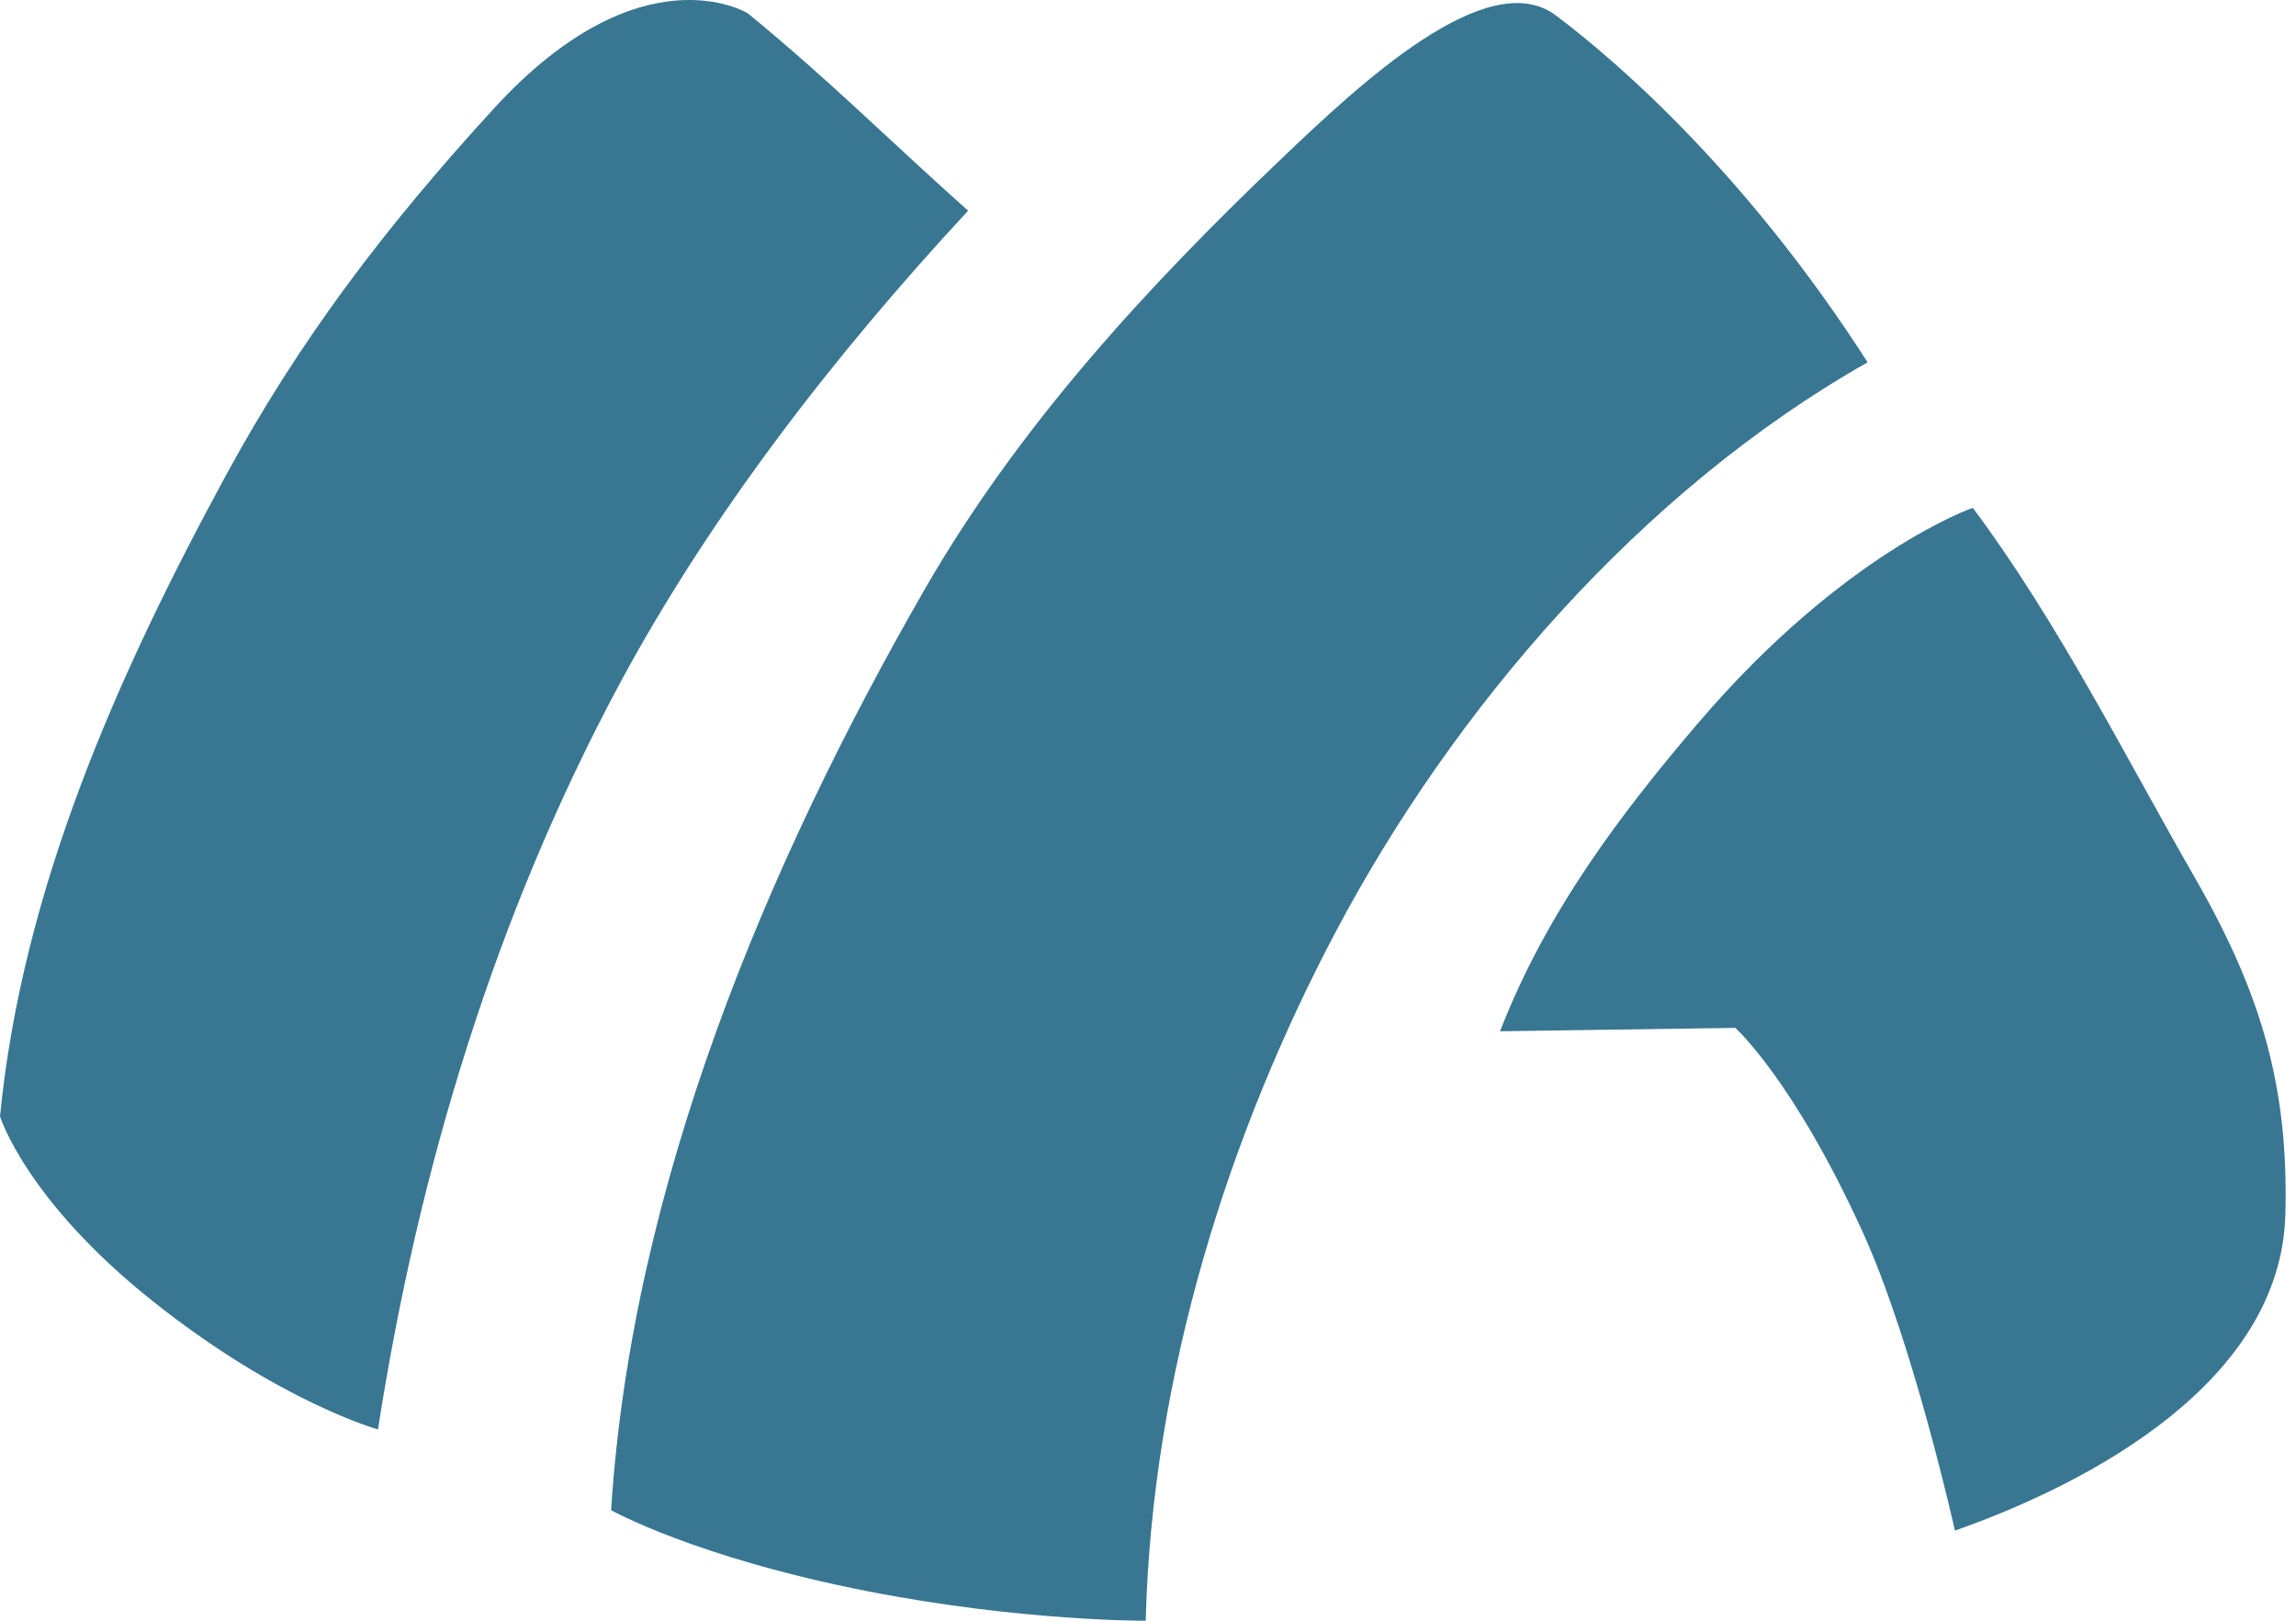 <?xml version="1.0" encoding="utf-8"?>
<!DOCTYPE svg PUBLIC "-//W3C//DTD SVG 1.1//EN" "http://www.w3.org/Graphics/SVG/1.1/DTD/svg11.dtd">
<svg version="1.1" id="Ebene_1" xmlns="http://www.w3.org/2000/svg" xmlns:xlink="http://www.w3.org/1999/xlink" x="0px" y="0px"
	 width="170px" height="120px" viewBox="0.5 150.5 170 120" enable-background="new 0.5 150.5 170 120" xml:space="preserve">
<path fill="#397691" d="M115.711,151.65c-5.087-3.832-14.622,5.164-20.251,10.525c-10.043,9.565-19.573,19.914-26.554,32.063
	c-11.532,20.072-21.63,43.929-23.158,68.074c0,0,6.196,3.498,19.02,6.009c11.393,2.233,20.563,2.178,20.563,2.178
	c0.463-18.227,6.169-36.108,14.107-51.083c8.676-16.367,22.488-32.538,39.342-42.09C130.042,163.707,120.698,155.406,115.711,151.65
	z"/>
<path fill="#397691" d="M55.866,151.484c0,0-7.889-4.875-18.817,7.07c-7.94,8.679-14.317,17.008-19.833,27.163
	C9.251,200.377,2.151,216.283,0.5,233.161c0,0,1.916,6.188,11.25,13.63c9.408,7.507,16.734,9.546,16.734,9.546
	c3.026-19.433,8.744-38.186,17.923-55.26c6.637-12.345,15.844-24.284,25.774-34.974C65.778,160.379,62.043,156.554,55.866,151.484z"
	/>
<path fill="#397691" d="M145.247,263.828c10.06-3.543,24.129-11.04,24.465-23.402c0.253-9.336-1.733-16.285-6.659-24.865
	c-5.306-9.243-10.178-19.017-16.484-27.461c0,0-9.523,3.281-20.318,15.914c-5.815,6.806-11.274,14.049-14.687,22.842
	c6.934-0.101,10.411-0.146,17.417-0.251c0,0,4.29,3.812,9.448,15.142C142.158,249.938,145.247,263.828,145.247,263.828z"/>
</svg>
